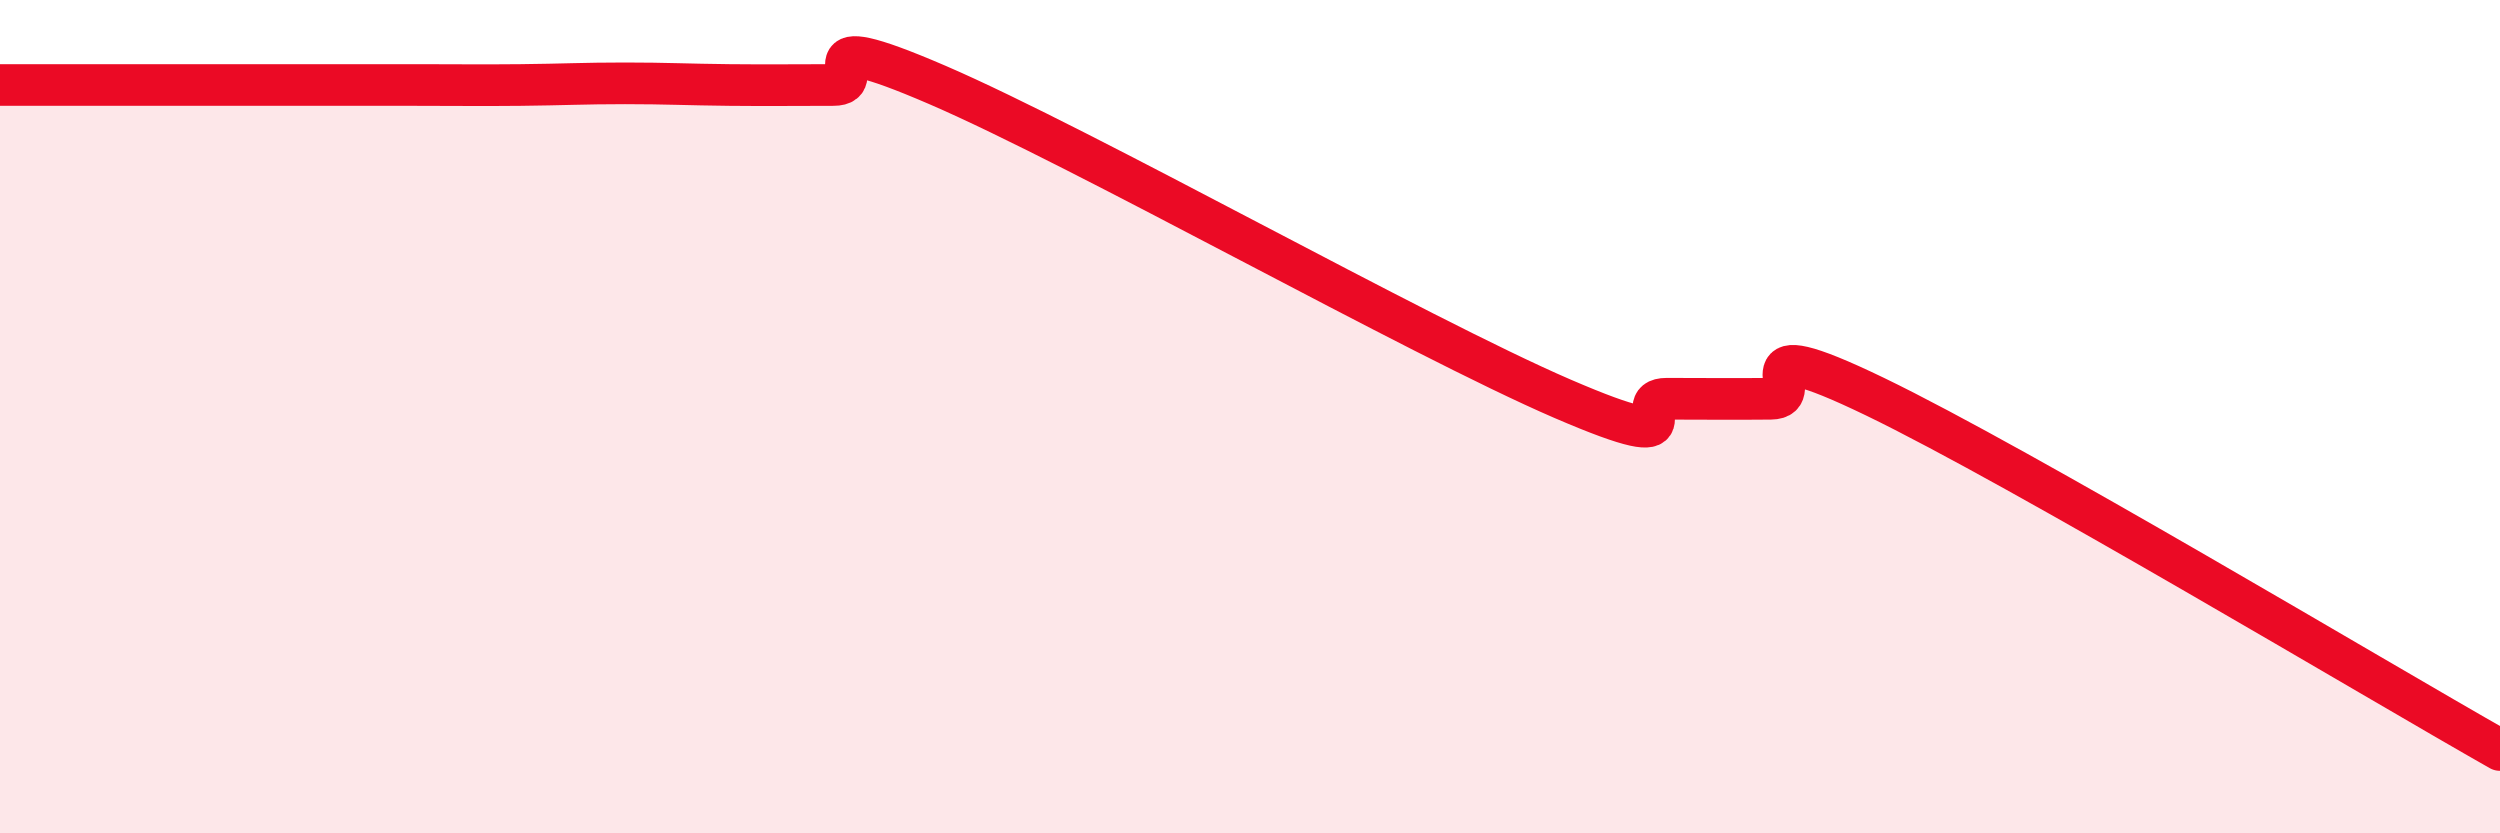 
    <svg width="60" height="20" viewBox="0 0 60 20" xmlns="http://www.w3.org/2000/svg">
      <path
        d="M 0,2.04 C 0.5,2.04 1.5,2.04 2.5,2.04 C 3.5,2.04 4,2.04 5,2.04 C 6,2.04 6.5,2.04 7.5,2.04 C 8.5,2.04 9,2.04 10,2.04 C 11,2.04 11.5,2.05 12.5,2.04 C 13.5,2.03 14,2 15,2 C 16,2 16.5,2.03 17.5,2.04 C 18.5,2.05 19,2.04 20,2.04 C 21,2.04 19,0.53 22.5,2.04 C 26,3.55 34,8.06 37.5,9.57 C 41,11.08 39,9.57 40,9.57 C 41,9.57 41.5,9.58 42.5,9.57 C 43.5,9.56 41.5,7.83 45,9.52 C 48.5,11.21 57,16.3 60,18L60 20L0 20Z"
        fill="#EB0A25"
        opacity="0.1"
        stroke-linecap="round"
        stroke-linejoin="round"
      />
      <path
        d="M 0,2.04 C 0.5,2.04 1.5,2.04 2.5,2.04 C 3.5,2.04 4,2.04 5,2.04 C 6,2.04 6.5,2.04 7.5,2.04 C 8.5,2.04 9,2.04 10,2.04 C 11,2.04 11.5,2.05 12.5,2.04 C 13.5,2.03 14,2 15,2 C 16,2 16.5,2.03 17.5,2.04 C 18.5,2.05 19,2.04 20,2.04 C 21,2.04 19,0.53 22.5,2.04 C 26,3.55 34,8.06 37.5,9.57 C 41,11.08 39,9.57 40,9.57 C 41,9.57 41.5,9.58 42.5,9.57 C 43.5,9.56 41.5,7.83 45,9.52 C 48.5,11.21 57,16.3 60,18"
        stroke="#EB0A25"
        stroke-width="1"
        fill="none"
        stroke-linecap="round"
        stroke-linejoin="round"
      />
    </svg>
  